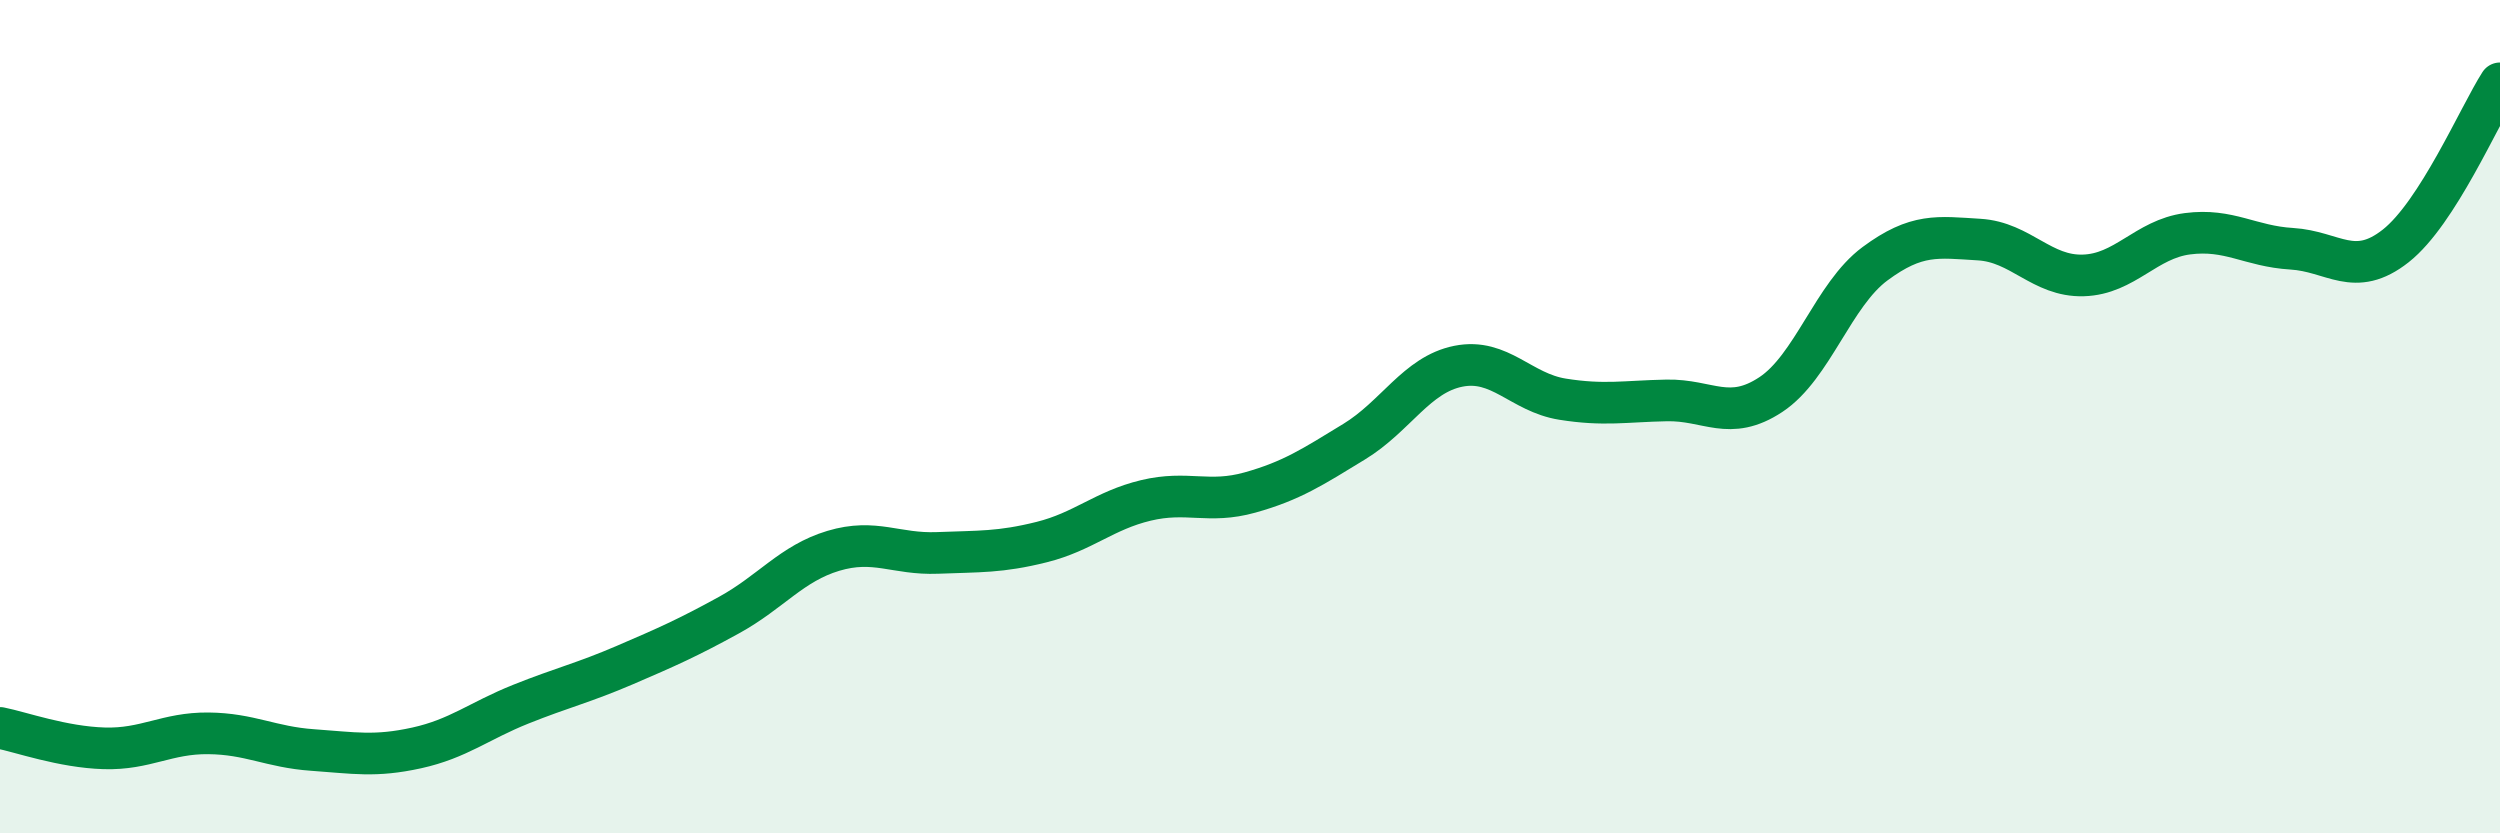 
    <svg width="60" height="20" viewBox="0 0 60 20" xmlns="http://www.w3.org/2000/svg">
      <path
        d="M 0,17.47 C 0.5,17.57 1.5,17.93 2.5,17.96 C 3.5,17.99 4,17.59 5,17.6 C 6,17.61 6.5,17.93 7.5,18 C 8.5,18.07 9,18.17 10,17.95 C 11,17.73 11.5,17.3 12.5,16.9 C 13.5,16.5 14,16.39 15,15.96 C 16,15.53 16.5,15.31 17.5,14.76 C 18.5,14.21 19,13.52 20,13.22 C 21,12.92 21.5,13.31 22.5,13.27 C 23.5,13.23 24,13.26 25,13.01 C 26,12.76 26.5,12.25 27.5,12.01 C 28.5,11.77 29,12.1 30,11.82 C 31,11.54 31.5,11.21 32.5,10.6 C 33.5,9.99 34,8.99 35,8.79 C 36,8.59 36.5,9.42 37.5,9.58 C 38.5,9.74 39,9.63 40,9.61 C 41,9.59 41.5,10.13 42.5,9.47 C 43.5,8.81 44,7.07 45,6.33 C 46,5.59 46.5,5.69 47.5,5.75 C 48.5,5.81 49,6.64 50,6.61 C 51,6.58 51.5,5.74 52.5,5.61 C 53.5,5.48 54,5.91 55,5.97 C 56,6.03 56.5,6.69 57.5,5.9 C 58.5,5.11 59.5,2.78 60,2L60 20L0 20Z"
        fill="#008740"
        opacity="0.1"
        stroke-linecap="round"
        stroke-linejoin="round"
      />
      <path
        d="M 0,17.47 C 0.5,17.57 1.5,17.93 2.5,17.96 C 3.5,17.99 4,17.59 5,17.6 C 6,17.61 6.5,17.93 7.5,18 C 8.5,18.07 9,18.17 10,17.95 C 11,17.73 11.5,17.3 12.5,16.9 C 13.5,16.5 14,16.39 15,15.96 C 16,15.53 16.5,15.31 17.5,14.76 C 18.5,14.21 19,13.52 20,13.22 C 21,12.92 21.5,13.31 22.5,13.27 C 23.5,13.23 24,13.26 25,13.01 C 26,12.76 26.5,12.25 27.5,12.01 C 28.5,11.77 29,12.1 30,11.82 C 31,11.54 31.5,11.21 32.5,10.6 C 33.5,9.99 34,8.99 35,8.79 C 36,8.59 36.5,9.42 37.5,9.58 C 38.5,9.74 39,9.63 40,9.61 C 41,9.59 41.5,10.13 42.5,9.47 C 43.5,8.81 44,7.07 45,6.33 C 46,5.59 46.5,5.69 47.5,5.75 C 48.5,5.81 49,6.64 50,6.61 C 51,6.58 51.5,5.74 52.5,5.61 C 53.5,5.48 54,5.91 55,5.97 C 56,6.03 56.5,6.69 57.5,5.9 C 58.5,5.11 59.5,2.78 60,2"
        stroke="#008740"
        stroke-width="1"
        fill="none"
        stroke-linecap="round"
        stroke-linejoin="round"
      />
    </svg>
  